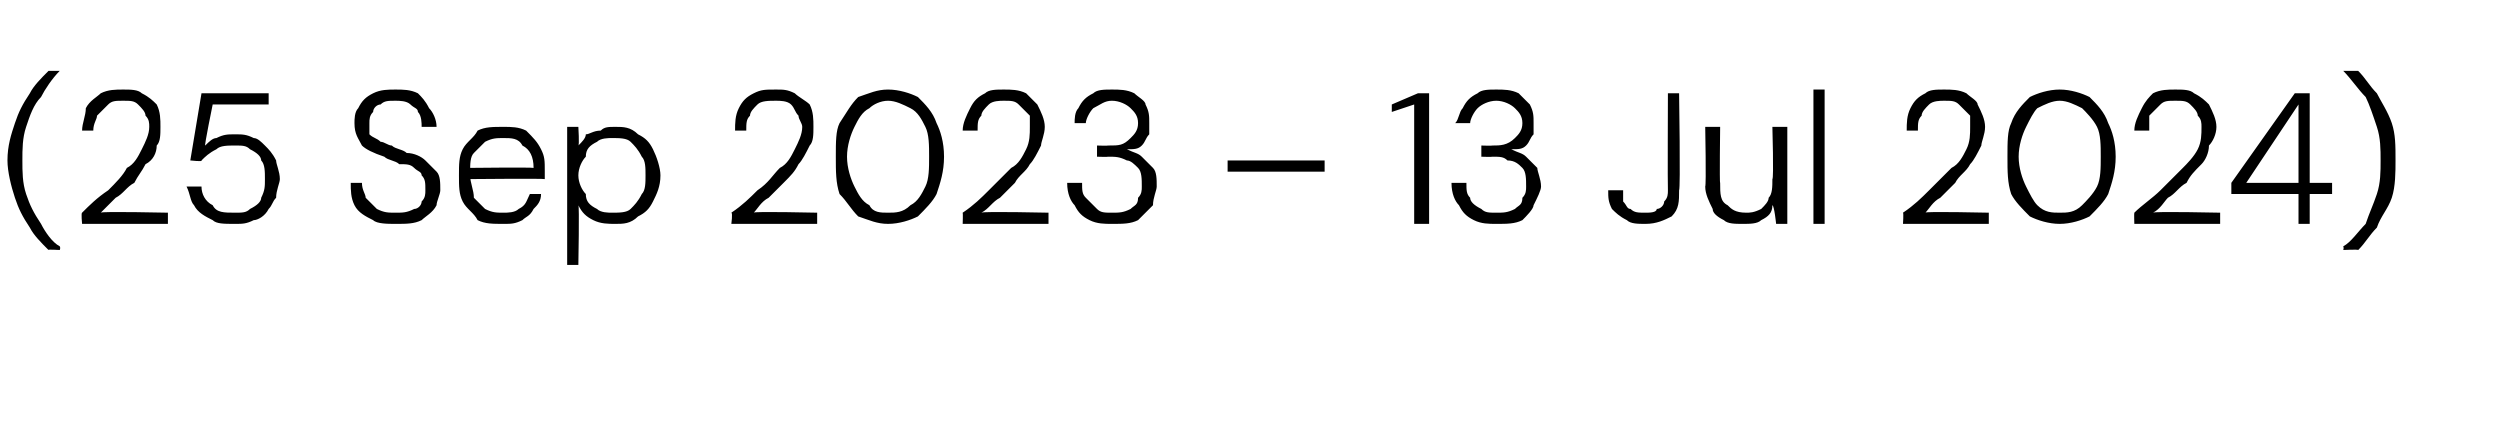 <?xml version="1.0" standalone="no"?><!DOCTYPE svg PUBLIC "-//W3C//DTD SVG 1.1//EN" "http://www.w3.org/Graphics/SVG/1.1/DTD/svg11.dtd"><svg xmlns="http://www.w3.org/2000/svg" version="1.1" width="67px" height="11.5px" viewBox="0 -4 67 11.5" style="top:-4px">  <desc>(25 Sep 2023 – 13 Jul 2024)</desc>  <defs/>  <g id="Polygon54592">    <path d="M 1.3 2.7 C 1.1 2.5 0.9 2.3 0.8 2.1 C 0.6 1.8 0.5 1.6 0.4 1.3 C 0.3 1 0.2 0.6 0.2 0.3 C 0.2 -0.1 0.3 -0.4 0.4 -0.7 C 0.5 -1 0.6 -1.2 0.8 -1.5 C 0.9 -1.7 1.1 -1.9 1.3 -2.1 C 1.26 -2.1 1.6 -2.1 1.6 -2.1 C 1.6 -2.1 1.62 -2.06 1.6 -2.1 C 1.4 -1.9 1.2 -1.6 1.1 -1.4 C 0.9 -1.2 0.8 -0.9 0.7 -0.6 C 0.6 -0.3 0.6 0 0.6 0.3 C 0.6 0.6 0.6 0.9 0.7 1.2 C 0.8 1.5 0.9 1.7 1.1 2 C 1.2 2.2 1.4 2.5 1.6 2.6 C 1.63 2.65 1.6 2.7 1.6 2.7 C 1.6 2.7 1.26 2.68 1.3 2.7 Z M 2.2 2 C 2.2 2 2.17 1.71 2.2 1.7 C 2.4 1.5 2.6 1.3 2.9 1.1 C 3.1 0.9 3.3 0.7 3.4 0.5 C 3.6 0.4 3.7 0.2 3.8 0 C 3.9 -0.2 4 -0.4 4 -0.6 C 4 -0.7 4 -0.8 3.9 -0.9 C 3.9 -1 3.8 -1.1 3.7 -1.2 C 3.6 -1.3 3.5 -1.3 3.3 -1.3 C 3.1 -1.3 3 -1.3 2.9 -1.2 C 2.8 -1.1 2.7 -1 2.6 -0.9 C 2.6 -0.8 2.5 -0.7 2.5 -0.5 C 2.5 -0.5 2.2 -0.5 2.2 -0.5 C 2.2 -0.7 2.3 -0.9 2.3 -1.1 C 2.4 -1.3 2.6 -1.4 2.7 -1.5 C 2.9 -1.6 3.1 -1.6 3.3 -1.6 C 3.5 -1.6 3.7 -1.6 3.8 -1.5 C 4 -1.4 4.1 -1.3 4.2 -1.2 C 4.3 -1 4.3 -0.8 4.3 -0.6 C 4.3 -0.4 4.3 -0.2 4.2 -0.1 C 4.2 0.1 4.1 0.3 3.9 0.4 C 3.8 0.6 3.7 0.7 3.6 0.9 C 3.4 1 3.3 1.2 3.1 1.3 C 3 1.4 2.8 1.6 2.7 1.7 C 2.7 1.66 4.5 1.7 4.5 1.7 L 4.5 2 L 2.2 2 Z M 6.3 2 C 6 2 5.8 2 5.7 1.9 C 5.5 1.8 5.3 1.7 5.2 1.5 C 5.1 1.4 5.1 1.2 5 1 C 5 1 5.4 1 5.4 1 C 5.4 1.2 5.5 1.4 5.7 1.5 C 5.8 1.7 6 1.7 6.3 1.7 C 6.5 1.7 6.6 1.7 6.7 1.6 C 6.9 1.5 7 1.4 7 1.3 C 7.1 1.1 7.1 1 7.1 0.8 C 7.1 0.6 7.1 0.4 7 0.3 C 7 0.2 6.9 0.1 6.7 0 C 6.6 -0.1 6.5 -0.1 6.3 -0.1 C 6.1 -0.1 5.9 -0.1 5.8 0 C 5.6 0.1 5.5 0.2 5.4 0.3 C 5.45 0.34 5.1 0.3 5.1 0.3 L 5.4 -1.5 L 7.2 -1.5 L 7.2 -1.2 L 5.7 -1.2 C 5.7 -1.2 5.47 -0.08 5.5 -0.1 C 5.6 -0.2 5.7 -0.3 5.8 -0.3 C 6 -0.4 6.1 -0.4 6.3 -0.4 C 6.5 -0.4 6.6 -0.4 6.8 -0.3 C 6.9 -0.3 7 -0.2 7.1 -0.1 C 7.2 0 7.3 0.1 7.4 0.3 C 7.4 0.4 7.5 0.6 7.5 0.8 C 7.5 0.9 7.4 1.1 7.4 1.3 C 7.3 1.4 7.3 1.5 7.2 1.6 C 7.1 1.8 6.9 1.9 6.8 1.9 C 6.6 2 6.5 2 6.3 2 Z M 10.6 2 C 10.4 2 10.1 2 10 1.9 C 9.8 1.8 9.6 1.7 9.5 1.5 C 9.4 1.3 9.4 1.1 9.4 0.9 C 9.4 0.9 9.7 0.9 9.7 0.9 C 9.7 1.1 9.8 1.2 9.8 1.3 C 9.9 1.4 10 1.5 10.1 1.6 C 10.3 1.7 10.4 1.7 10.6 1.7 C 10.8 1.7 10.9 1.7 11.1 1.6 C 11.2 1.6 11.3 1.5 11.3 1.4 C 11.4 1.3 11.4 1.2 11.4 1.1 C 11.4 0.9 11.4 0.8 11.3 0.7 C 11.3 0.6 11.2 0.6 11.1 0.5 C 11 0.4 10.9 0.4 10.7 0.4 C 10.6 0.3 10.4 0.3 10.3 0.2 C 10 0.1 9.8 0 9.7 -0.1 C 9.6 -0.3 9.5 -0.4 9.5 -0.7 C 9.5 -0.8 9.5 -1 9.6 -1.1 C 9.7 -1.3 9.8 -1.4 10 -1.5 C 10.2 -1.6 10.4 -1.6 10.6 -1.6 C 10.8 -1.6 11 -1.6 11.2 -1.5 C 11.3 -1.4 11.4 -1.3 11.5 -1.1 C 11.6 -1 11.7 -0.8 11.7 -0.6 C 11.7 -0.6 11.3 -0.6 11.3 -0.6 C 11.3 -0.7 11.3 -0.9 11.2 -1 C 11.2 -1.1 11.1 -1.1 11 -1.2 C 10.9 -1.3 10.7 -1.3 10.6 -1.3 C 10.4 -1.3 10.3 -1.3 10.2 -1.2 C 10.1 -1.2 10 -1.1 10 -1 C 9.9 -0.9 9.9 -0.8 9.9 -0.7 C 9.9 -0.6 9.9 -0.5 9.9 -0.4 C 10 -0.3 10.1 -0.3 10.2 -0.2 C 10.3 -0.2 10.4 -0.1 10.5 -0.1 C 10.6 0 10.8 0 10.9 0.1 C 11.1 0.1 11.3 0.2 11.4 0.3 C 11.5 0.4 11.6 0.5 11.7 0.6 C 11.8 0.7 11.8 0.9 11.8 1.1 C 11.8 1.2 11.7 1.4 11.7 1.5 C 11.6 1.7 11.4 1.8 11.3 1.9 C 11.1 2 10.9 2 10.6 2 Z M 13.5 2 C 13.2 2 13 2 12.8 1.9 C 12.7 1.7 12.5 1.6 12.4 1.4 C 12.3 1.2 12.3 1 12.3 0.7 C 12.3 0.4 12.3 0.2 12.4 0 C 12.5 -0.2 12.7 -0.3 12.8 -0.5 C 13 -0.6 13.2 -0.6 13.5 -0.6 C 13.7 -0.6 13.9 -0.6 14.1 -0.5 C 14.3 -0.3 14.4 -0.2 14.5 0 C 14.6 0.2 14.6 0.3 14.6 0.6 C 14.6 0.6 14.6 0.6 14.6 0.7 C 14.6 0.7 14.6 0.7 14.6 0.8 C 14.6 0.78 12.5 0.8 12.5 0.8 L 12.5 0.5 C 12.5 0.5 14.27 0.48 14.3 0.5 C 14.3 0.2 14.2 0 14 -0.1 C 13.9 -0.3 13.7 -0.3 13.5 -0.3 C 13.3 -0.3 13.2 -0.3 13 -0.2 C 12.9 -0.1 12.8 0 12.7 0.1 C 12.6 0.2 12.6 0.4 12.6 0.6 C 12.6 0.6 12.6 0.7 12.6 0.7 C 12.6 0.9 12.7 1.1 12.7 1.3 C 12.8 1.4 12.9 1.5 13 1.6 C 13.2 1.7 13.3 1.7 13.5 1.7 C 13.6 1.7 13.8 1.7 13.9 1.6 C 14.1 1.5 14.1 1.4 14.2 1.2 C 14.2 1.2 14.5 1.2 14.5 1.2 C 14.5 1.4 14.4 1.5 14.3 1.6 C 14.2 1.8 14.1 1.8 14 1.9 C 13.8 2 13.7 2 13.5 2 Z M 15.2 3.1 L 15.2 -0.6 L 15.5 -0.6 C 15.5 -0.6 15.53 -0.11 15.5 -0.1 C 15.6 -0.2 15.7 -0.3 15.7 -0.4 C 15.8 -0.4 15.9 -0.5 16.1 -0.5 C 16.2 -0.6 16.3 -0.6 16.5 -0.6 C 16.7 -0.6 16.9 -0.6 17.1 -0.4 C 17.3 -0.3 17.4 -0.2 17.5 0 C 17.6 0.2 17.7 0.5 17.7 0.7 C 17.7 1 17.6 1.2 17.5 1.4 C 17.4 1.6 17.3 1.7 17.1 1.8 C 16.9 2 16.7 2 16.5 2 C 16.3 2 16.1 2 15.9 1.9 C 15.7 1.8 15.6 1.7 15.5 1.5 C 15.53 1.49 15.5 3.1 15.5 3.1 L 15.2 3.1 Z M 16.4 1.7 C 16.6 1.7 16.8 1.7 16.9 1.6 C 17 1.5 17.1 1.4 17.2 1.2 C 17.3 1.1 17.3 0.9 17.3 0.7 C 17.3 0.5 17.3 0.3 17.2 0.2 C 17.1 0 17 -0.1 16.9 -0.2 C 16.8 -0.3 16.6 -0.3 16.4 -0.3 C 16.3 -0.3 16.1 -0.3 16 -0.2 C 15.8 -0.1 15.7 0 15.7 0.2 C 15.6 0.3 15.5 0.5 15.5 0.7 C 15.5 0.9 15.6 1.1 15.7 1.2 C 15.7 1.4 15.8 1.5 16 1.6 C 16.1 1.7 16.3 1.7 16.4 1.7 Z M 19.6 2 C 19.6 2 19.64 1.71 19.6 1.7 C 19.9 1.5 20.1 1.3 20.3 1.1 C 20.6 0.9 20.7 0.7 20.9 0.5 C 21.1 0.4 21.2 0.2 21.3 0 C 21.4 -0.2 21.5 -0.4 21.5 -0.6 C 21.5 -0.7 21.4 -0.8 21.4 -0.9 C 21.3 -1 21.3 -1.1 21.2 -1.2 C 21.1 -1.3 20.9 -1.3 20.8 -1.3 C 20.6 -1.3 20.4 -1.3 20.3 -1.2 C 20.2 -1.1 20.1 -1 20.1 -0.9 C 20 -0.8 20 -0.7 20 -0.5 C 20 -0.5 19.7 -0.5 19.7 -0.5 C 19.7 -0.7 19.7 -0.9 19.8 -1.1 C 19.9 -1.3 20 -1.4 20.2 -1.5 C 20.4 -1.6 20.5 -1.6 20.8 -1.6 C 21 -1.6 21.1 -1.6 21.3 -1.5 C 21.4 -1.4 21.6 -1.3 21.7 -1.2 C 21.8 -1 21.8 -0.8 21.8 -0.6 C 21.8 -0.4 21.8 -0.2 21.7 -0.1 C 21.6 0.1 21.5 0.3 21.4 0.4 C 21.3 0.6 21.2 0.7 21 0.9 C 20.9 1 20.7 1.2 20.6 1.3 C 20.4 1.4 20.3 1.6 20.2 1.7 C 20.17 1.66 21.9 1.7 21.9 1.7 L 21.9 2 L 19.6 2 Z M 23.8 2 C 23.5 2 23.3 1.9 23 1.8 C 22.8 1.6 22.7 1.4 22.5 1.2 C 22.4 0.9 22.4 0.6 22.4 0.2 C 22.4 -0.2 22.4 -0.5 22.5 -0.7 C 22.7 -1 22.8 -1.2 23 -1.4 C 23.3 -1.5 23.5 -1.6 23.8 -1.6 C 24.1 -1.6 24.4 -1.5 24.6 -1.4 C 24.8 -1.2 25 -1 25.1 -0.7 C 25.2 -0.5 25.3 -0.2 25.3 0.2 C 25.3 0.6 25.2 0.9 25.1 1.2 C 25 1.4 24.8 1.6 24.6 1.8 C 24.4 1.9 24.1 2 23.8 2 Z M 23.8 1.7 C 24 1.7 24.2 1.7 24.4 1.5 C 24.6 1.4 24.7 1.2 24.8 1 C 24.9 0.8 24.9 0.5 24.9 0.2 C 24.9 -0.1 24.9 -0.4 24.8 -0.6 C 24.7 -0.8 24.6 -1 24.4 -1.1 C 24.2 -1.2 24 -1.3 23.8 -1.3 C 23.6 -1.3 23.4 -1.2 23.3 -1.1 C 23.1 -1 23 -0.8 22.9 -0.6 C 22.8 -0.4 22.7 -0.1 22.7 0.2 C 22.7 0.5 22.8 0.8 22.9 1 C 23 1.2 23.1 1.4 23.3 1.5 C 23.4 1.7 23.6 1.7 23.8 1.7 Z M 25.8 2 C 25.8 2 25.81 1.71 25.8 1.7 C 26.1 1.5 26.3 1.3 26.5 1.1 C 26.7 0.9 26.9 0.7 27.1 0.5 C 27.3 0.4 27.4 0.2 27.5 0 C 27.6 -0.2 27.6 -0.4 27.6 -0.6 C 27.6 -0.7 27.6 -0.8 27.6 -0.9 C 27.5 -1 27.4 -1.1 27.3 -1.2 C 27.2 -1.3 27.1 -1.3 26.9 -1.3 C 26.8 -1.3 26.6 -1.3 26.5 -1.2 C 26.4 -1.1 26.3 -1 26.3 -0.9 C 26.2 -0.8 26.2 -0.7 26.2 -0.5 C 26.2 -0.5 25.8 -0.5 25.8 -0.5 C 25.8 -0.7 25.9 -0.9 26 -1.1 C 26.1 -1.3 26.2 -1.4 26.4 -1.5 C 26.5 -1.6 26.7 -1.6 26.9 -1.6 C 27.1 -1.6 27.3 -1.6 27.5 -1.5 C 27.6 -1.4 27.7 -1.3 27.8 -1.2 C 27.9 -1 28 -0.8 28 -0.6 C 28 -0.4 27.9 -0.2 27.9 -0.1 C 27.8 0.1 27.7 0.3 27.6 0.4 C 27.5 0.6 27.3 0.7 27.2 0.9 C 27.1 1 26.9 1.2 26.8 1.3 C 26.6 1.4 26.5 1.6 26.3 1.7 C 26.34 1.66 28.1 1.7 28.1 1.7 L 28.1 2 L 25.8 2 Z M 29.8 2 C 29.6 2 29.4 2 29.2 1.9 C 29 1.8 28.9 1.7 28.8 1.5 C 28.7 1.4 28.6 1.2 28.6 0.9 C 28.6 0.9 29 0.9 29 0.9 C 29 1.1 29 1.2 29.1 1.3 C 29.2 1.4 29.3 1.5 29.4 1.6 C 29.5 1.7 29.6 1.7 29.8 1.7 C 30 1.7 30.1 1.7 30.3 1.6 C 30.4 1.5 30.5 1.5 30.5 1.3 C 30.6 1.2 30.6 1.1 30.6 1 C 30.6 0.8 30.6 0.6 30.5 0.5 C 30.4 0.4 30.3 0.3 30.2 0.3 C 30 0.2 29.9 0.2 29.7 0.2 C 29.7 0.21 29.4 0.2 29.4 0.2 L 29.4 -0.1 C 29.4 -0.1 29.7 -0.09 29.7 -0.1 C 30 -0.1 30.1 -0.1 30.3 -0.3 C 30.4 -0.4 30.5 -0.5 30.5 -0.7 C 30.5 -0.9 30.4 -1 30.3 -1.1 C 30.2 -1.2 30 -1.3 29.8 -1.3 C 29.6 -1.3 29.5 -1.2 29.3 -1.1 C 29.2 -1 29.1 -0.8 29.1 -0.7 C 29.1 -0.7 28.8 -0.7 28.8 -0.7 C 28.8 -0.8 28.8 -1 28.9 -1.1 C 29 -1.3 29.1 -1.4 29.3 -1.5 C 29.4 -1.6 29.6 -1.6 29.8 -1.6 C 30 -1.6 30.2 -1.6 30.4 -1.5 C 30.5 -1.4 30.7 -1.3 30.7 -1.2 C 30.8 -1 30.8 -0.9 30.8 -0.7 C 30.8 -0.6 30.8 -0.5 30.8 -0.4 C 30.7 -0.3 30.7 -0.2 30.6 -0.1 C 30.5 0 30.4 0 30.2 0 C 30.4 0.1 30.5 0.1 30.6 0.2 C 30.7 0.3 30.8 0.4 30.9 0.5 C 31 0.6 31 0.8 31 1 C 31 1.1 30.9 1.3 30.9 1.5 C 30.8 1.6 30.6 1.8 30.5 1.9 C 30.3 2 30.1 2 29.8 2 Z M 32.9 0.6 L 32.9 0.3 L 35.5 0.3 L 35.5 0.6 L 32.9 0.6 Z M 37.9 2 L 37.9 -1.2 L 37.3 -1 L 37.3 -1.2 L 38 -1.5 L 38.3 -1.5 L 38.3 2 L 37.9 2 Z M 40.1 2 C 39.9 2 39.7 2 39.5 1.9 C 39.3 1.8 39.2 1.7 39.1 1.5 C 39 1.4 38.9 1.2 38.9 0.9 C 38.9 0.9 39.3 0.9 39.3 0.9 C 39.3 1.1 39.3 1.2 39.4 1.3 C 39.4 1.4 39.5 1.5 39.7 1.6 C 39.8 1.7 39.9 1.7 40.1 1.7 C 40.3 1.7 40.4 1.7 40.6 1.6 C 40.7 1.5 40.8 1.5 40.8 1.3 C 40.9 1.2 40.9 1.1 40.9 1 C 40.9 0.8 40.9 0.6 40.8 0.5 C 40.7 0.4 40.6 0.3 40.4 0.3 C 40.3 0.2 40.2 0.2 40 0.2 C 39.99 0.21 39.7 0.2 39.7 0.2 L 39.7 -0.1 C 39.7 -0.1 39.99 -0.09 40 -0.1 C 40.2 -0.1 40.4 -0.1 40.6 -0.3 C 40.7 -0.4 40.8 -0.5 40.8 -0.7 C 40.8 -0.9 40.7 -1 40.6 -1.1 C 40.5 -1.2 40.3 -1.3 40.1 -1.3 C 39.9 -1.3 39.7 -1.2 39.6 -1.1 C 39.5 -1 39.4 -0.8 39.4 -0.7 C 39.4 -0.7 39 -0.7 39 -0.7 C 39.1 -0.8 39.1 -1 39.2 -1.1 C 39.3 -1.3 39.4 -1.4 39.6 -1.5 C 39.7 -1.6 39.9 -1.6 40.1 -1.6 C 40.3 -1.6 40.5 -1.6 40.7 -1.5 C 40.8 -1.4 40.9 -1.3 41 -1.2 C 41.1 -1 41.1 -0.9 41.1 -0.7 C 41.1 -0.6 41.1 -0.5 41.1 -0.4 C 41 -0.3 41 -0.2 40.9 -0.1 C 40.8 0 40.7 0 40.5 0 C 40.7 0.1 40.8 0.1 40.9 0.2 C 41 0.3 41.1 0.4 41.2 0.5 C 41.2 0.6 41.3 0.8 41.3 1 C 41.3 1.1 41.2 1.3 41.1 1.5 C 41.1 1.6 40.9 1.8 40.8 1.9 C 40.6 2 40.4 2 40.1 2 Z M 44.1 2 C 43.9 2 43.7 2 43.6 1.9 C 43.4 1.8 43.3 1.7 43.2 1.6 C 43.1 1.4 43.1 1.3 43.1 1.1 C 43.1 1.1 43.5 1.1 43.5 1.1 C 43.5 1.2 43.5 1.3 43.5 1.4 C 43.6 1.5 43.6 1.6 43.7 1.6 C 43.8 1.7 43.9 1.7 44.1 1.7 C 44.2 1.7 44.4 1.7 44.4 1.6 C 44.5 1.6 44.6 1.5 44.6 1.4 C 44.7 1.3 44.7 1.2 44.7 1.1 C 44.69 1.06 44.7 -1.5 44.7 -1.5 L 45 -1.5 C 45 -1.5 45.04 1.06 45 1.1 C 45 1.4 45 1.6 44.8 1.8 C 44.6 1.9 44.4 2 44.1 2 Z M 46.7 2 C 46.5 2 46.3 2 46.2 1.9 C 46 1.8 45.9 1.7 45.9 1.6 C 45.8 1.4 45.7 1.2 45.7 1 C 45.73 0.96 45.7 -0.6 45.7 -0.6 L 46.1 -0.6 C 46.1 -0.6 46.08 0.92 46.1 0.9 C 46.1 1.2 46.1 1.4 46.3 1.5 C 46.4 1.6 46.5 1.7 46.8 1.7 C 46.9 1.7 47 1.7 47.2 1.6 C 47.3 1.5 47.4 1.4 47.4 1.3 C 47.5 1.2 47.5 1 47.5 0.8 C 47.54 0.79 47.5 -0.6 47.5 -0.6 L 47.9 -0.6 L 47.9 2 L 47.6 2 C 47.6 2 47.55 1.51 47.5 1.5 C 47.5 1.7 47.4 1.8 47.2 1.9 C 47.1 2 46.9 2 46.7 2 Z M 48.6 2 L 48.6 -1.6 L 48.9 -1.6 L 48.9 2 L 48.6 2 Z M 51 2 C 51 2 51.02 1.71 51 1.7 C 51.3 1.5 51.5 1.3 51.7 1.1 C 51.9 0.9 52.1 0.7 52.3 0.5 C 52.5 0.4 52.6 0.2 52.7 0 C 52.8 -0.2 52.8 -0.4 52.8 -0.6 C 52.8 -0.7 52.8 -0.8 52.8 -0.9 C 52.7 -1 52.6 -1.1 52.5 -1.2 C 52.4 -1.3 52.3 -1.3 52.1 -1.3 C 52 -1.3 51.8 -1.3 51.7 -1.2 C 51.6 -1.1 51.5 -1 51.5 -0.9 C 51.4 -0.8 51.4 -0.7 51.4 -0.5 C 51.4 -0.5 51.1 -0.5 51.1 -0.5 C 51.1 -0.7 51.1 -0.9 51.2 -1.1 C 51.3 -1.3 51.4 -1.4 51.6 -1.5 C 51.7 -1.6 51.9 -1.6 52.1 -1.6 C 52.3 -1.6 52.5 -1.6 52.7 -1.5 C 52.8 -1.4 53 -1.3 53 -1.2 C 53.1 -1 53.2 -0.8 53.2 -0.6 C 53.2 -0.4 53.1 -0.2 53.1 -0.1 C 53 0.1 52.9 0.3 52.8 0.4 C 52.7 0.6 52.5 0.7 52.4 0.9 C 52.3 1 52.1 1.2 52 1.3 C 51.8 1.4 51.7 1.6 51.6 1.7 C 51.55 1.66 53.3 1.7 53.3 1.7 L 53.3 2 L 51 2 Z M 55.2 2 C 54.9 2 54.6 1.9 54.4 1.8 C 54.2 1.6 54 1.4 53.9 1.2 C 53.8 0.9 53.8 0.6 53.8 0.2 C 53.8 -0.2 53.8 -0.5 53.9 -0.7 C 54 -1 54.2 -1.2 54.4 -1.4 C 54.6 -1.5 54.9 -1.6 55.2 -1.6 C 55.5 -1.6 55.8 -1.5 56 -1.4 C 56.2 -1.2 56.4 -1 56.5 -0.7 C 56.6 -0.5 56.7 -0.2 56.7 0.2 C 56.7 0.6 56.6 0.9 56.5 1.2 C 56.4 1.4 56.2 1.6 56 1.8 C 55.8 1.9 55.5 2 55.2 2 Z M 55.2 1.7 C 55.4 1.7 55.6 1.7 55.8 1.5 C 55.9 1.4 56.1 1.2 56.2 1 C 56.3 0.8 56.3 0.5 56.3 0.2 C 56.3 -0.1 56.3 -0.4 56.2 -0.6 C 56.1 -0.8 55.9 -1 55.8 -1.1 C 55.6 -1.2 55.4 -1.3 55.2 -1.3 C 55 -1.3 54.8 -1.2 54.6 -1.1 C 54.5 -1 54.4 -0.8 54.3 -0.6 C 54.2 -0.4 54.1 -0.1 54.1 0.2 C 54.1 0.5 54.2 0.8 54.3 1 C 54.4 1.2 54.5 1.4 54.6 1.5 C 54.8 1.7 55 1.7 55.2 1.7 Z M 57.2 2 C 57.2 2 57.19 1.71 57.2 1.7 C 57.4 1.5 57.7 1.3 57.9 1.1 C 58.1 0.9 58.3 0.7 58.5 0.5 C 58.6 0.4 58.8 0.2 58.9 0 C 59 -0.2 59 -0.4 59 -0.6 C 59 -0.7 59 -0.8 58.9 -0.9 C 58.9 -1 58.8 -1.1 58.7 -1.2 C 58.6 -1.3 58.5 -1.3 58.3 -1.3 C 58.1 -1.3 58 -1.3 57.9 -1.2 C 57.8 -1.1 57.7 -1 57.6 -0.9 C 57.6 -0.8 57.6 -0.7 57.6 -0.5 C 57.6 -0.5 57.2 -0.5 57.2 -0.5 C 57.2 -0.7 57.3 -0.9 57.4 -1.1 C 57.5 -1.3 57.6 -1.4 57.7 -1.5 C 57.9 -1.6 58.1 -1.6 58.3 -1.6 C 58.5 -1.6 58.7 -1.6 58.8 -1.5 C 59 -1.4 59.1 -1.3 59.2 -1.2 C 59.3 -1 59.4 -0.8 59.4 -0.6 C 59.4 -0.4 59.3 -0.2 59.2 -0.1 C 59.2 0.1 59.1 0.3 59 0.4 C 58.8 0.6 58.7 0.7 58.6 0.9 C 58.4 1 58.3 1.2 58.1 1.3 C 58 1.4 57.9 1.6 57.7 1.7 C 57.72 1.66 59.5 1.7 59.5 1.7 L 59.5 2 L 57.2 2 Z M 61.6 2 L 61.6 1.2 L 59.8 1.2 L 59.8 0.9 L 61.5 -1.5 L 61.9 -1.5 L 61.9 0.9 L 62.5 0.9 L 62.5 1.2 L 61.9 1.2 L 61.9 2 L 61.6 2 Z M 60.2 0.9 L 61.6 0.9 L 61.6 -1.2 L 60.2 0.9 Z M 63.2 2.7 C 63.19 2.68 62.8 2.7 62.8 2.7 C 62.8 2.7 62.82 2.65 62.8 2.6 C 63 2.5 63.2 2.2 63.4 2 C 63.5 1.7 63.6 1.5 63.7 1.2 C 63.8 0.9 63.8 0.6 63.8 0.3 C 63.8 0 63.8 -0.3 63.7 -0.6 C 63.6 -0.9 63.5 -1.2 63.4 -1.4 C 63.2 -1.6 63 -1.9 62.8 -2.1 C 62.82 -2.06 62.8 -2.1 62.8 -2.1 C 62.8 -2.1 63.19 -2.1 63.2 -2.1 C 63.4 -1.9 63.5 -1.7 63.7 -1.5 C 63.8 -1.3 64 -1 64.1 -0.7 C 64.2 -0.4 64.2 -0.1 64.2 0.3 C 64.2 0.6 64.2 1 64.1 1.3 C 64 1.6 63.8 1.8 63.7 2.1 C 63.5 2.3 63.4 2.5 63.2 2.7 Z " stroke="none" fill="#000"/>  </g></svg>